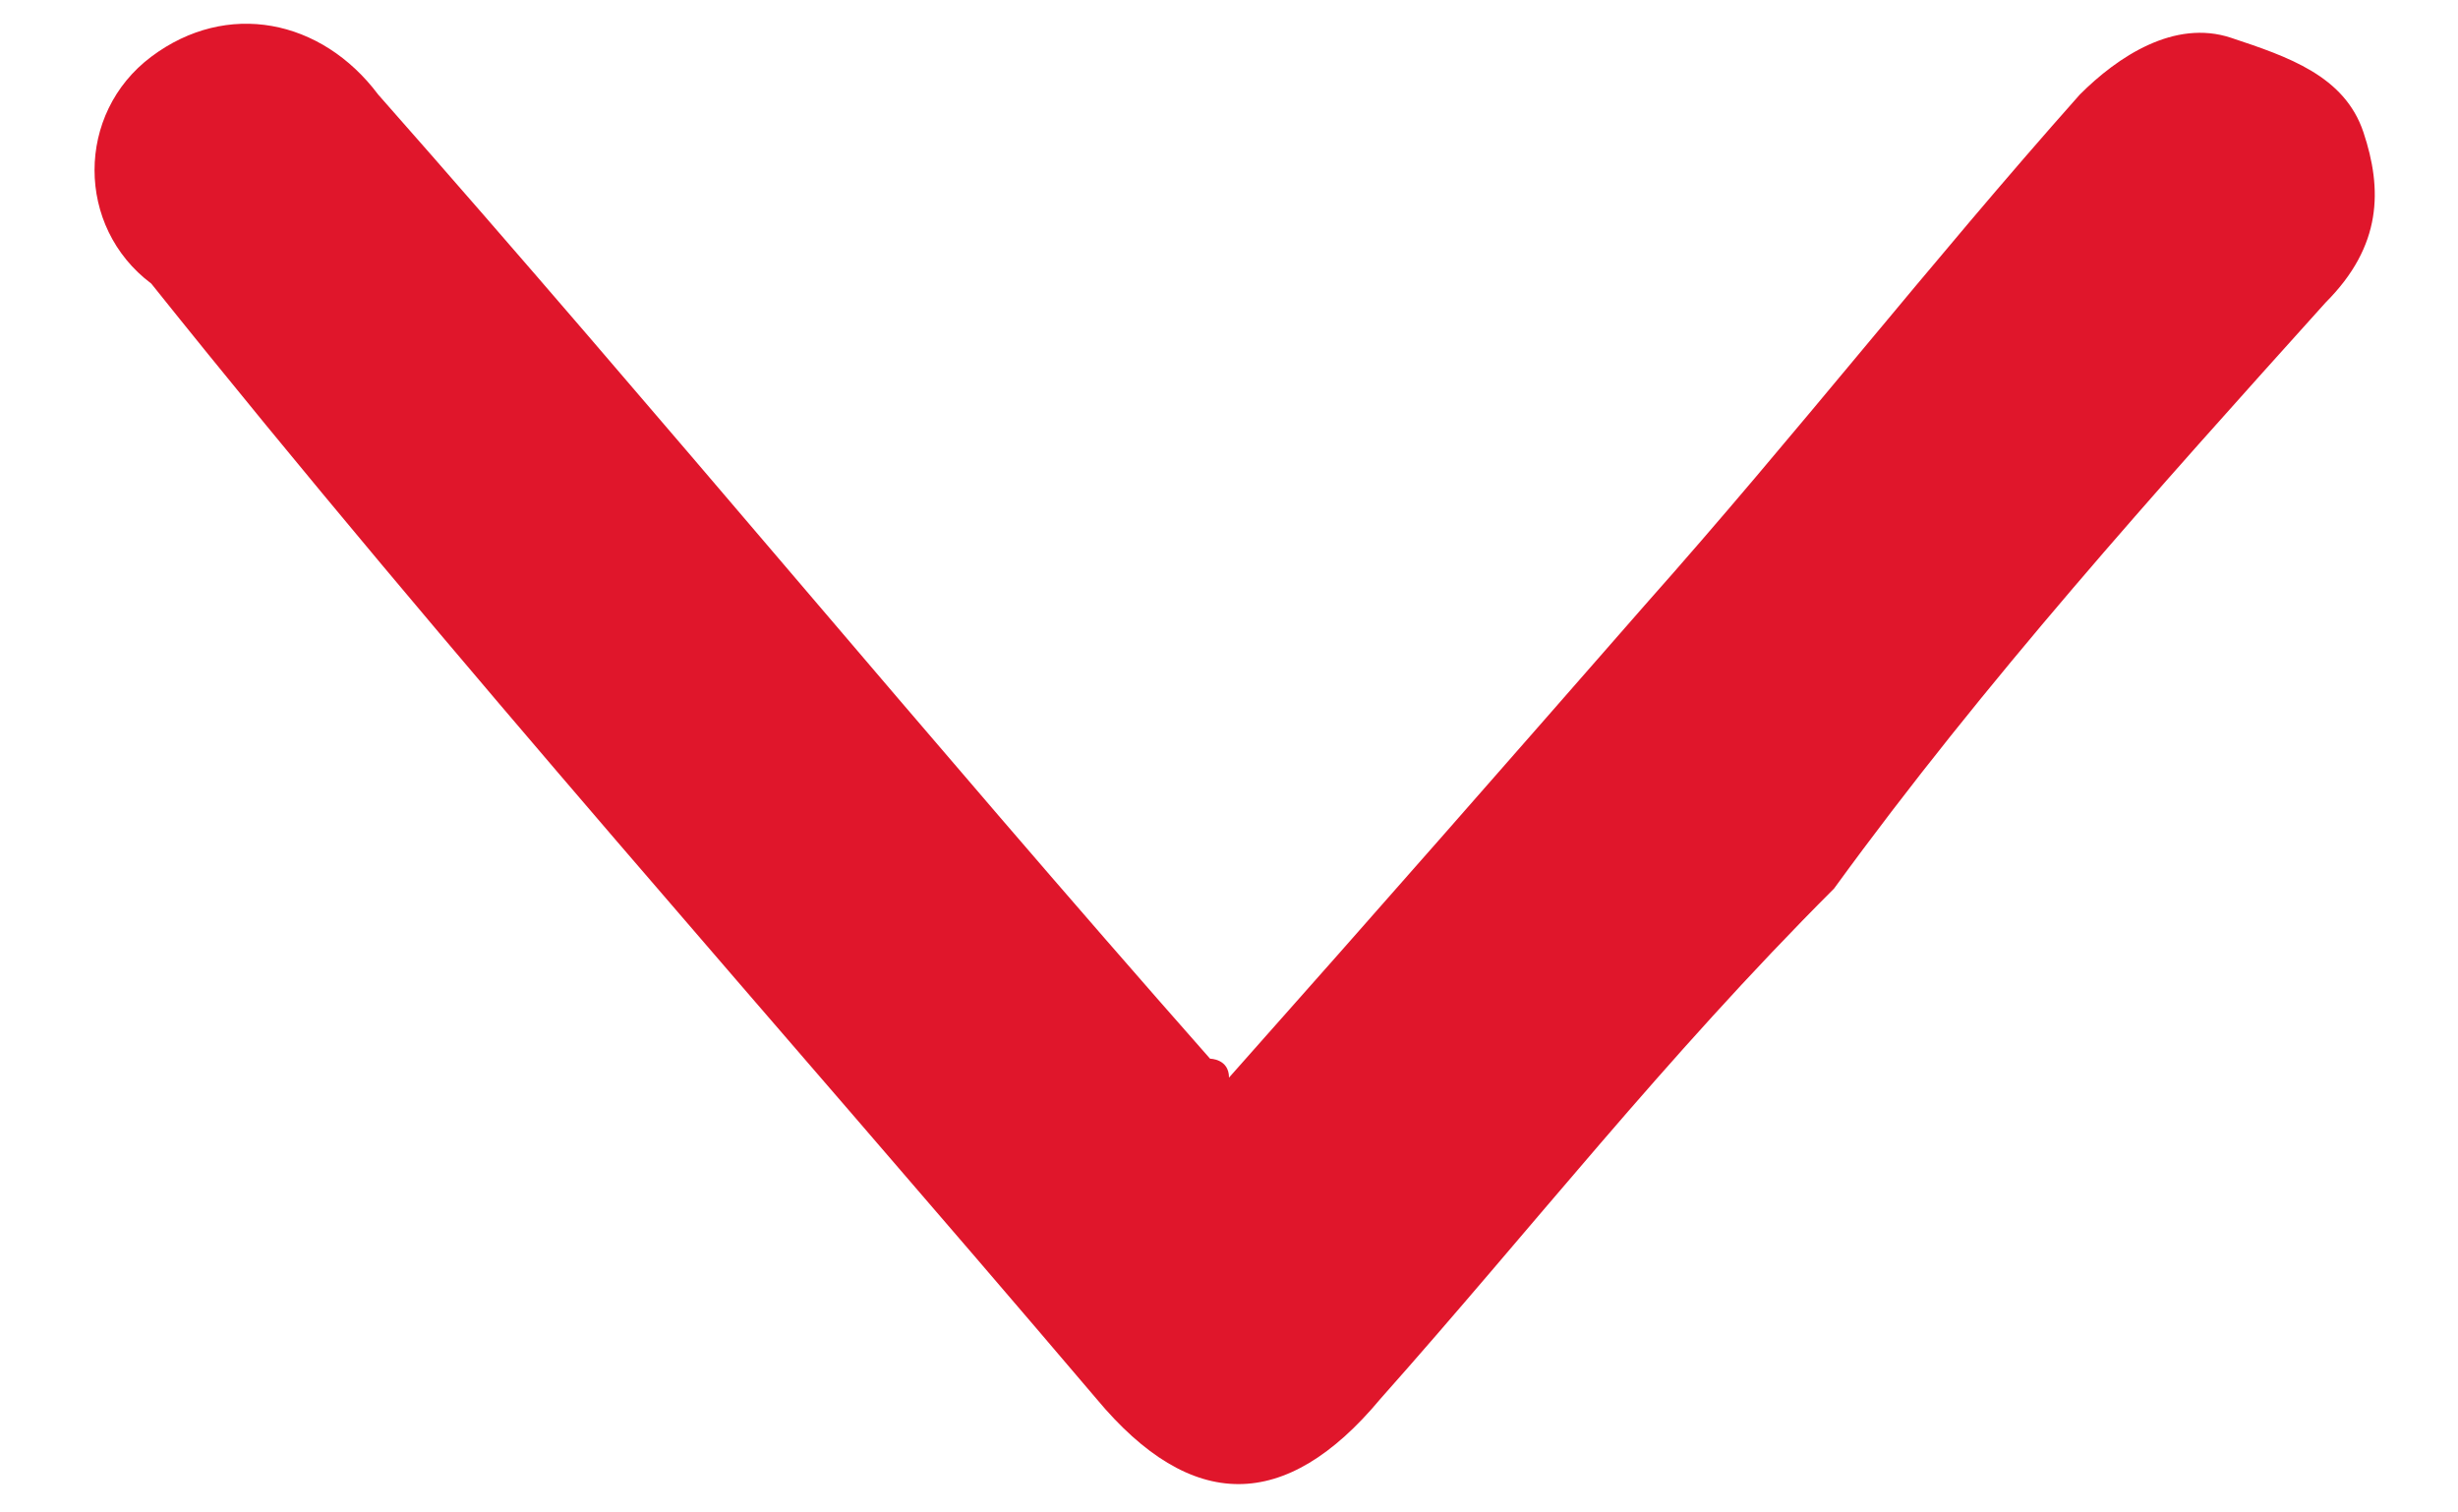<?xml version="1.0" encoding="utf-8"?>
<!-- Generator: Adobe Illustrator 25.0.0, SVG Export Plug-In . SVG Version: 6.00 Build 0)  -->
<svg version="1.1" id="Layer_1" xmlns="http://www.w3.org/2000/svg" xmlns:xlink="http://www.w3.org/1999/xlink" x="0px" y="0px"
	 viewBox="0 0 13 8" style="enable-background:new 0 0 13 8;" xml:space="preserve">
<style type="text/css">
	.st0{fill:#E0162B;}
</style>
<g>
	<path class="st0" d="M6.5,5.7C7.3,4.8,8,4,8.7,3.2c0.8-0.9,1.5-1.8,2.3-2.7c0.2-0.2,0.5-0.4,0.8-0.3s0.6,0.2,0.7,0.5
		c0.1,0.3,0.1,0.6-0.2,0.9c-0.9,1-1.8,2-2.6,3.1C8.8,5.6,8.1,6.5,7.3,7.4C6.8,8,6.3,8,5.8,7.4c-1.7-2-3.4-3.9-5-5.9
		C0.4,1.2,0.4,0.6,0.8,0.3C1.2,0,1.7,0.1,2,0.5c1.5,1.7,2.9,3.4,4.4,5.1C6.4,5.6,6.5,5.6,6.5,5.7z"/>
</g>
</svg>
